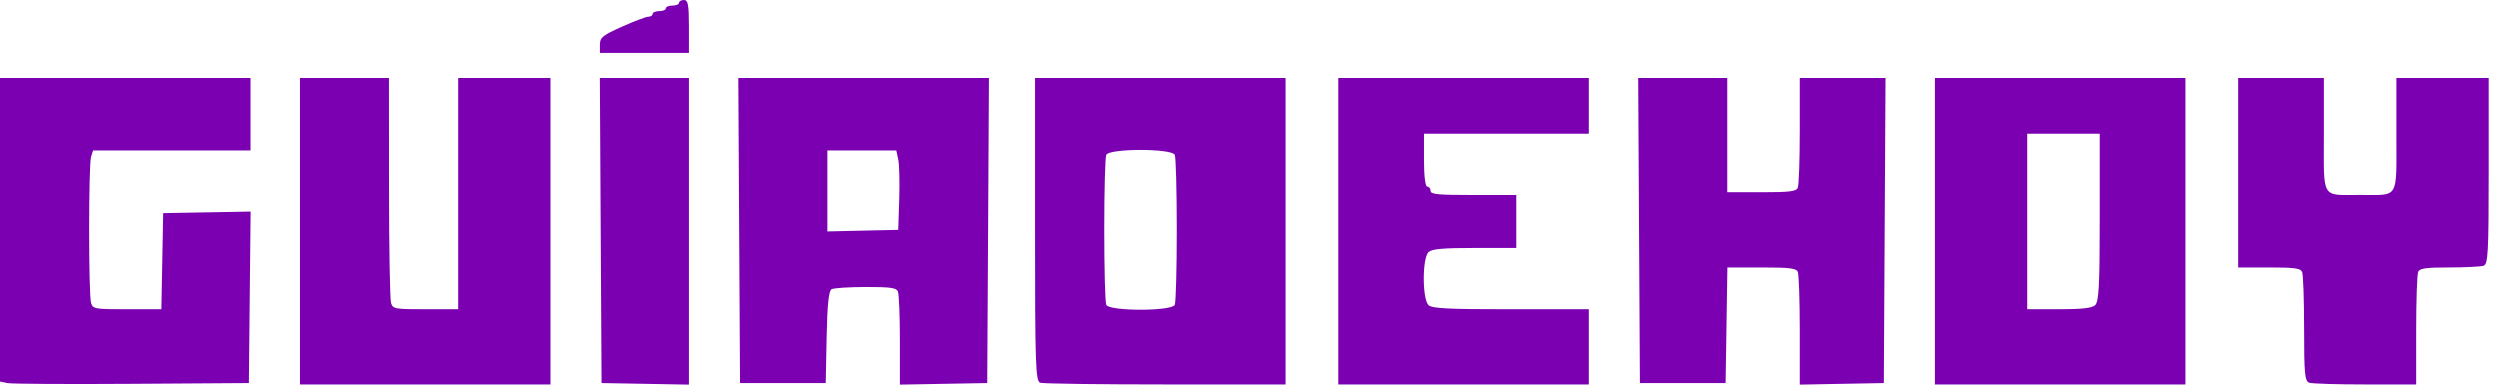<svg width="130" height="20" viewBox="0 0 130 20" fill="none" xmlns="http://www.w3.org/2000/svg">
    <path fill-rule="evenodd" clip-rule="evenodd"
          d="M35.31 0.145C35.31 0.225 35.155 0.29 34.967 0.29C34.778 0.29 34.624 0.355 34.624 0.435C34.624 0.514 34.47 0.579 34.281 0.579C34.093 0.579 33.938 0.645 33.938 0.724C33.938 0.804 33.84 0.869 33.718 0.869C33.598 0.869 32.981 1.102 32.347 1.386C31.327 1.844 31.196 1.951 31.196 2.328V2.752H33.51H35.824V1.376C35.824 0.249 35.777 0 35.567 0C35.425 0 35.31 0.065 35.31 0.145ZM0 11.949V19.841L0.386 19.92C0.598 19.964 3.51 19.982 6.856 19.959L12.941 19.919L12.986 15.46L13.032 11.001L10.758 11.042L8.485 11.082L8.438 13.581L8.391 16.08H6.615C4.919 16.08 4.835 16.066 4.736 15.754C4.601 15.329 4.601 8.574 4.736 8.149L4.839 7.823H8.933H13.027V5.939V4.056H6.513H0V11.949ZM15.598 12.024V19.991H22.111H28.625V12.024V4.056H26.225H23.826V10.068V16.08H22.131C20.52 16.08 20.432 16.064 20.334 15.754C20.277 15.575 20.23 12.87 20.228 9.742L20.226 4.056H17.912H15.598V12.024ZM31.237 11.988L31.282 19.919L33.553 19.959L35.824 20V12.028V4.056H33.508H31.193L31.237 11.988ZM38.436 11.988L38.481 19.919H40.709H42.937L42.985 17.535C43.018 15.85 43.093 15.118 43.242 15.038C43.357 14.976 44.157 14.925 45.019 14.923C46.291 14.921 46.605 14.964 46.69 15.15C46.747 15.276 46.794 16.419 46.794 17.69V20L49.065 19.959L51.336 19.919L51.381 11.988L51.425 4.056H44.908H38.392L38.436 11.988ZM53.822 11.936C53.822 18.987 53.85 19.825 54.093 19.903C54.242 19.952 57.173 19.991 60.606 19.991H66.849V12.024V4.056H60.335H53.822V11.936ZM69.591 12.024V19.991H76.104H82.618V18.036V16.08H78.578C75.305 16.08 74.491 16.041 74.293 15.873C73.95 15.583 73.95 13.389 74.293 13.1C74.479 12.943 75.053 12.893 76.692 12.893H78.847V11.517V10.14H76.619C74.752 10.14 74.39 10.105 74.39 9.923C74.39 9.804 74.313 9.706 74.219 9.706C74.117 9.706 74.047 9.151 74.047 8.33V6.954H78.333H82.618V5.505V4.056H76.104H69.591V12.024ZM85.23 11.988L85.275 19.919H87.503H89.731L89.778 16.913L89.824 13.907H91.602C93.065 13.907 93.398 13.948 93.484 14.136C93.541 14.262 93.588 15.633 93.588 17.183V20L95.773 19.959L97.959 19.919L98.003 11.988L98.047 4.056H95.818H93.588V6.797C93.588 8.304 93.541 9.64 93.484 9.766C93.398 9.955 93.065 9.996 91.598 9.996H89.817V7.026V4.056H87.501H85.186L85.23 11.988ZM100.615 12.024V19.991H107.129H113.642V12.024V4.056H107.129H100.615V12.024ZM116.385 8.982V13.907H117.995C119.305 13.907 119.624 13.95 119.709 14.136C119.766 14.262 119.813 15.592 119.813 17.09C119.813 19.442 119.85 19.828 120.084 19.903C120.233 19.952 121.545 19.991 122.998 19.991H125.641V17.178C125.641 15.631 125.688 14.262 125.745 14.136C125.829 13.951 126.14 13.907 127.359 13.907C128.19 13.907 128.991 13.867 129.141 13.819C129.38 13.741 129.412 13.171 129.412 8.894V4.056H127.012H124.612V7.009C124.612 10.41 124.777 10.137 122.727 10.137C120.676 10.137 120.841 10.41 120.841 7.009V4.056H118.613H116.385V8.982ZM109.186 11.31C109.186 14.892 109.142 15.703 108.941 15.873C108.763 16.024 108.249 16.08 107.055 16.08H105.415V11.517V6.954H107.3H109.186V11.31ZM46.709 8.293C46.765 8.553 46.788 9.481 46.76 10.358L46.708 11.951L44.866 11.992L43.023 12.034V9.928V7.823H44.815H46.607L46.709 8.293ZM61.088 8.052C61.145 8.178 61.192 9.933 61.192 11.951C61.192 13.97 61.145 15.725 61.088 15.851C60.934 16.189 57.679 16.189 57.525 15.851C57.468 15.725 57.421 13.97 57.421 11.951C57.421 9.933 57.468 8.178 57.525 8.052C57.679 7.713 60.934 7.713 61.088 8.052Z"
          fill="#7b00b2"/>
</svg>
